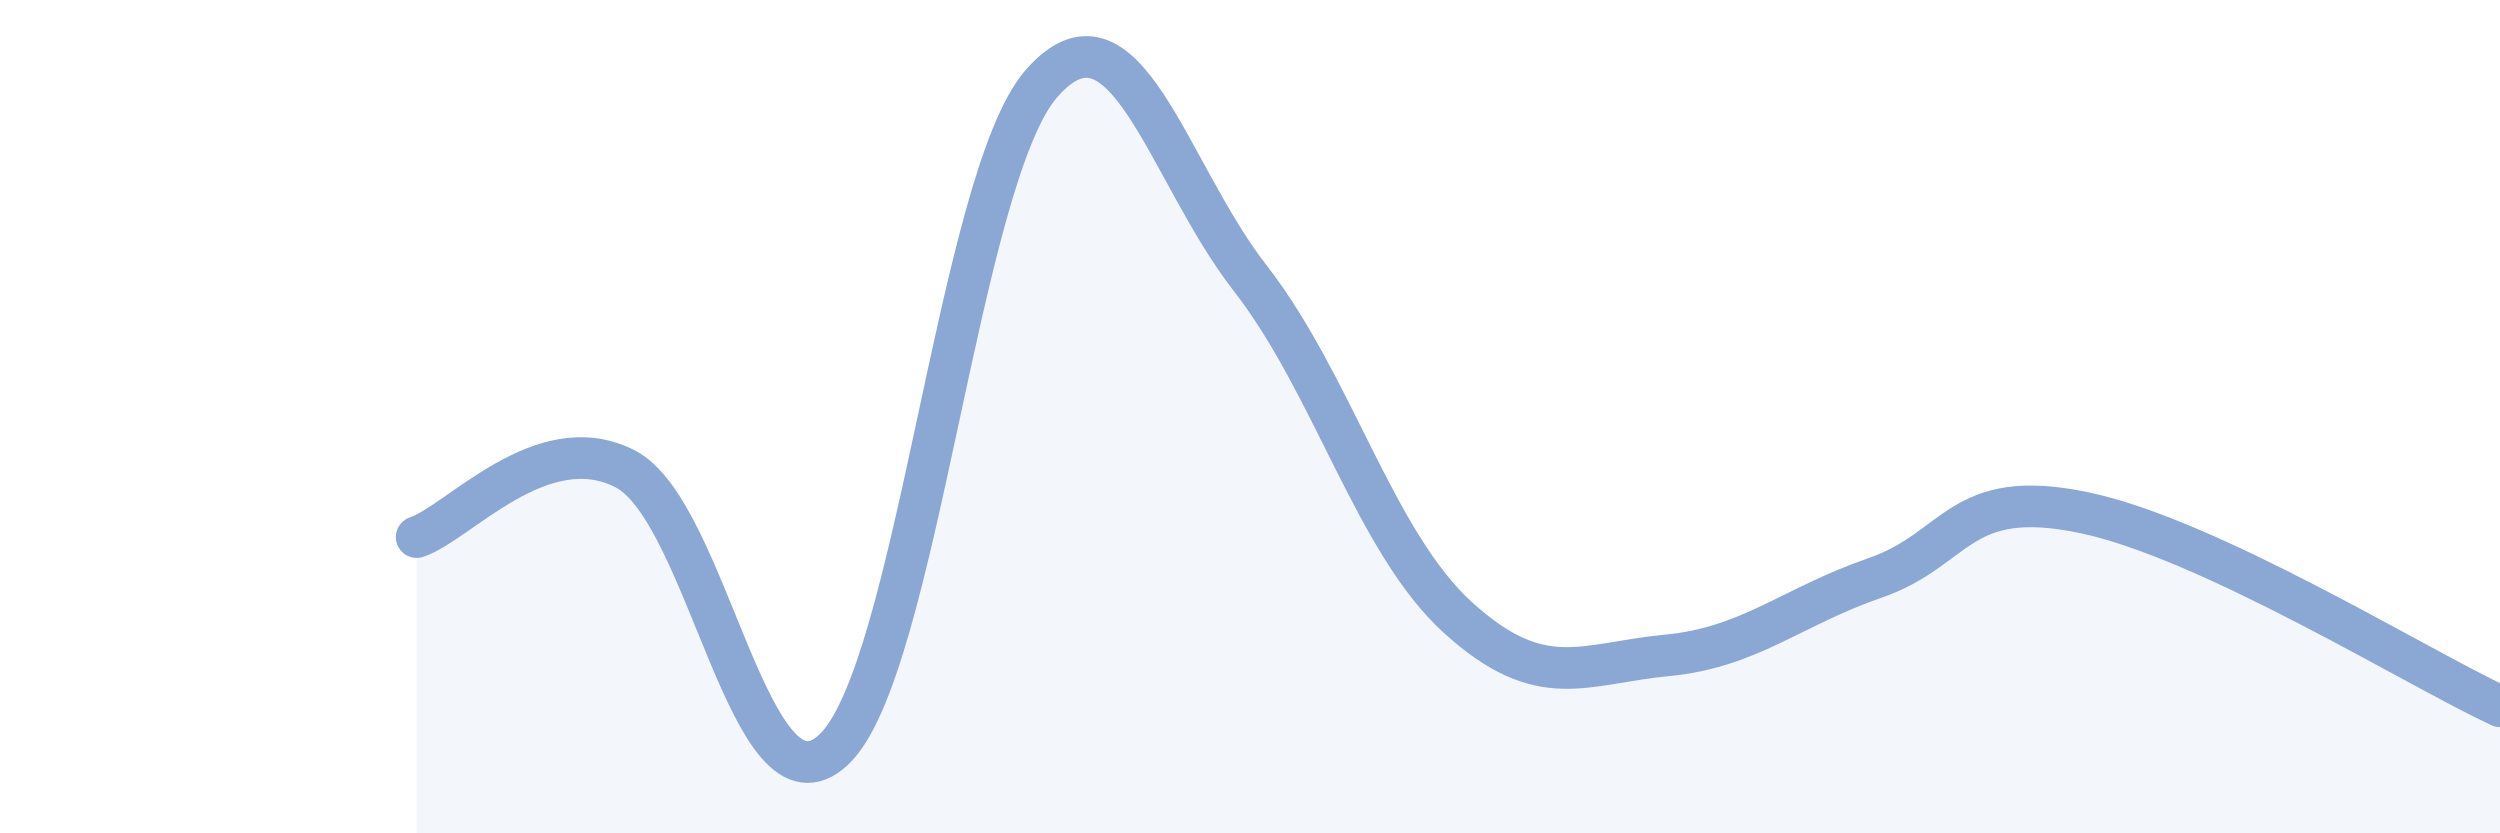 
    <svg width="60" height="20" viewBox="0 0 60 20" xmlns="http://www.w3.org/2000/svg">
      <path
        d="M 10,12.89 C 11,12.56 13,10.23 15,11.25 C 17,12.27 18,19.85 20,18 C 22,16.15 23,4.27 25,2 C 27,-0.27 28,4.1 30,6.67 C 32,9.24 33,13.02 35,14.83 C 37,16.64 38,15.92 40,15.73 C 42,15.54 43,14.56 45,13.87 C 47,13.18 47,11.68 50,12.3 C 53,12.92 58,16.02 60,16.95L60 20L10 20Z"
        fill="#8ba7d3"
        opacity="0.1"
        stroke-linecap="round"
        stroke-linejoin="round"
      />
      <path
        d="M 10,12.89 C 11,12.56 13,10.23 15,11.25 C 17,12.27 18,19.85 20,18 C 22,16.15 23,4.27 25,2 C 27,-0.27 28,4.1 30,6.67 C 32,9.24 33,13.02 35,14.83 C 37,16.64 38,15.92 40,15.73 C 42,15.54 43,14.56 45,13.87 C 47,13.18 47,11.68 50,12.3 C 53,12.92 58,16.02 60,16.95"
        stroke="#8ba7d3"
        stroke-width="1"
        fill="none"
        stroke-linecap="round"
        stroke-linejoin="round"
      />
    </svg>
  